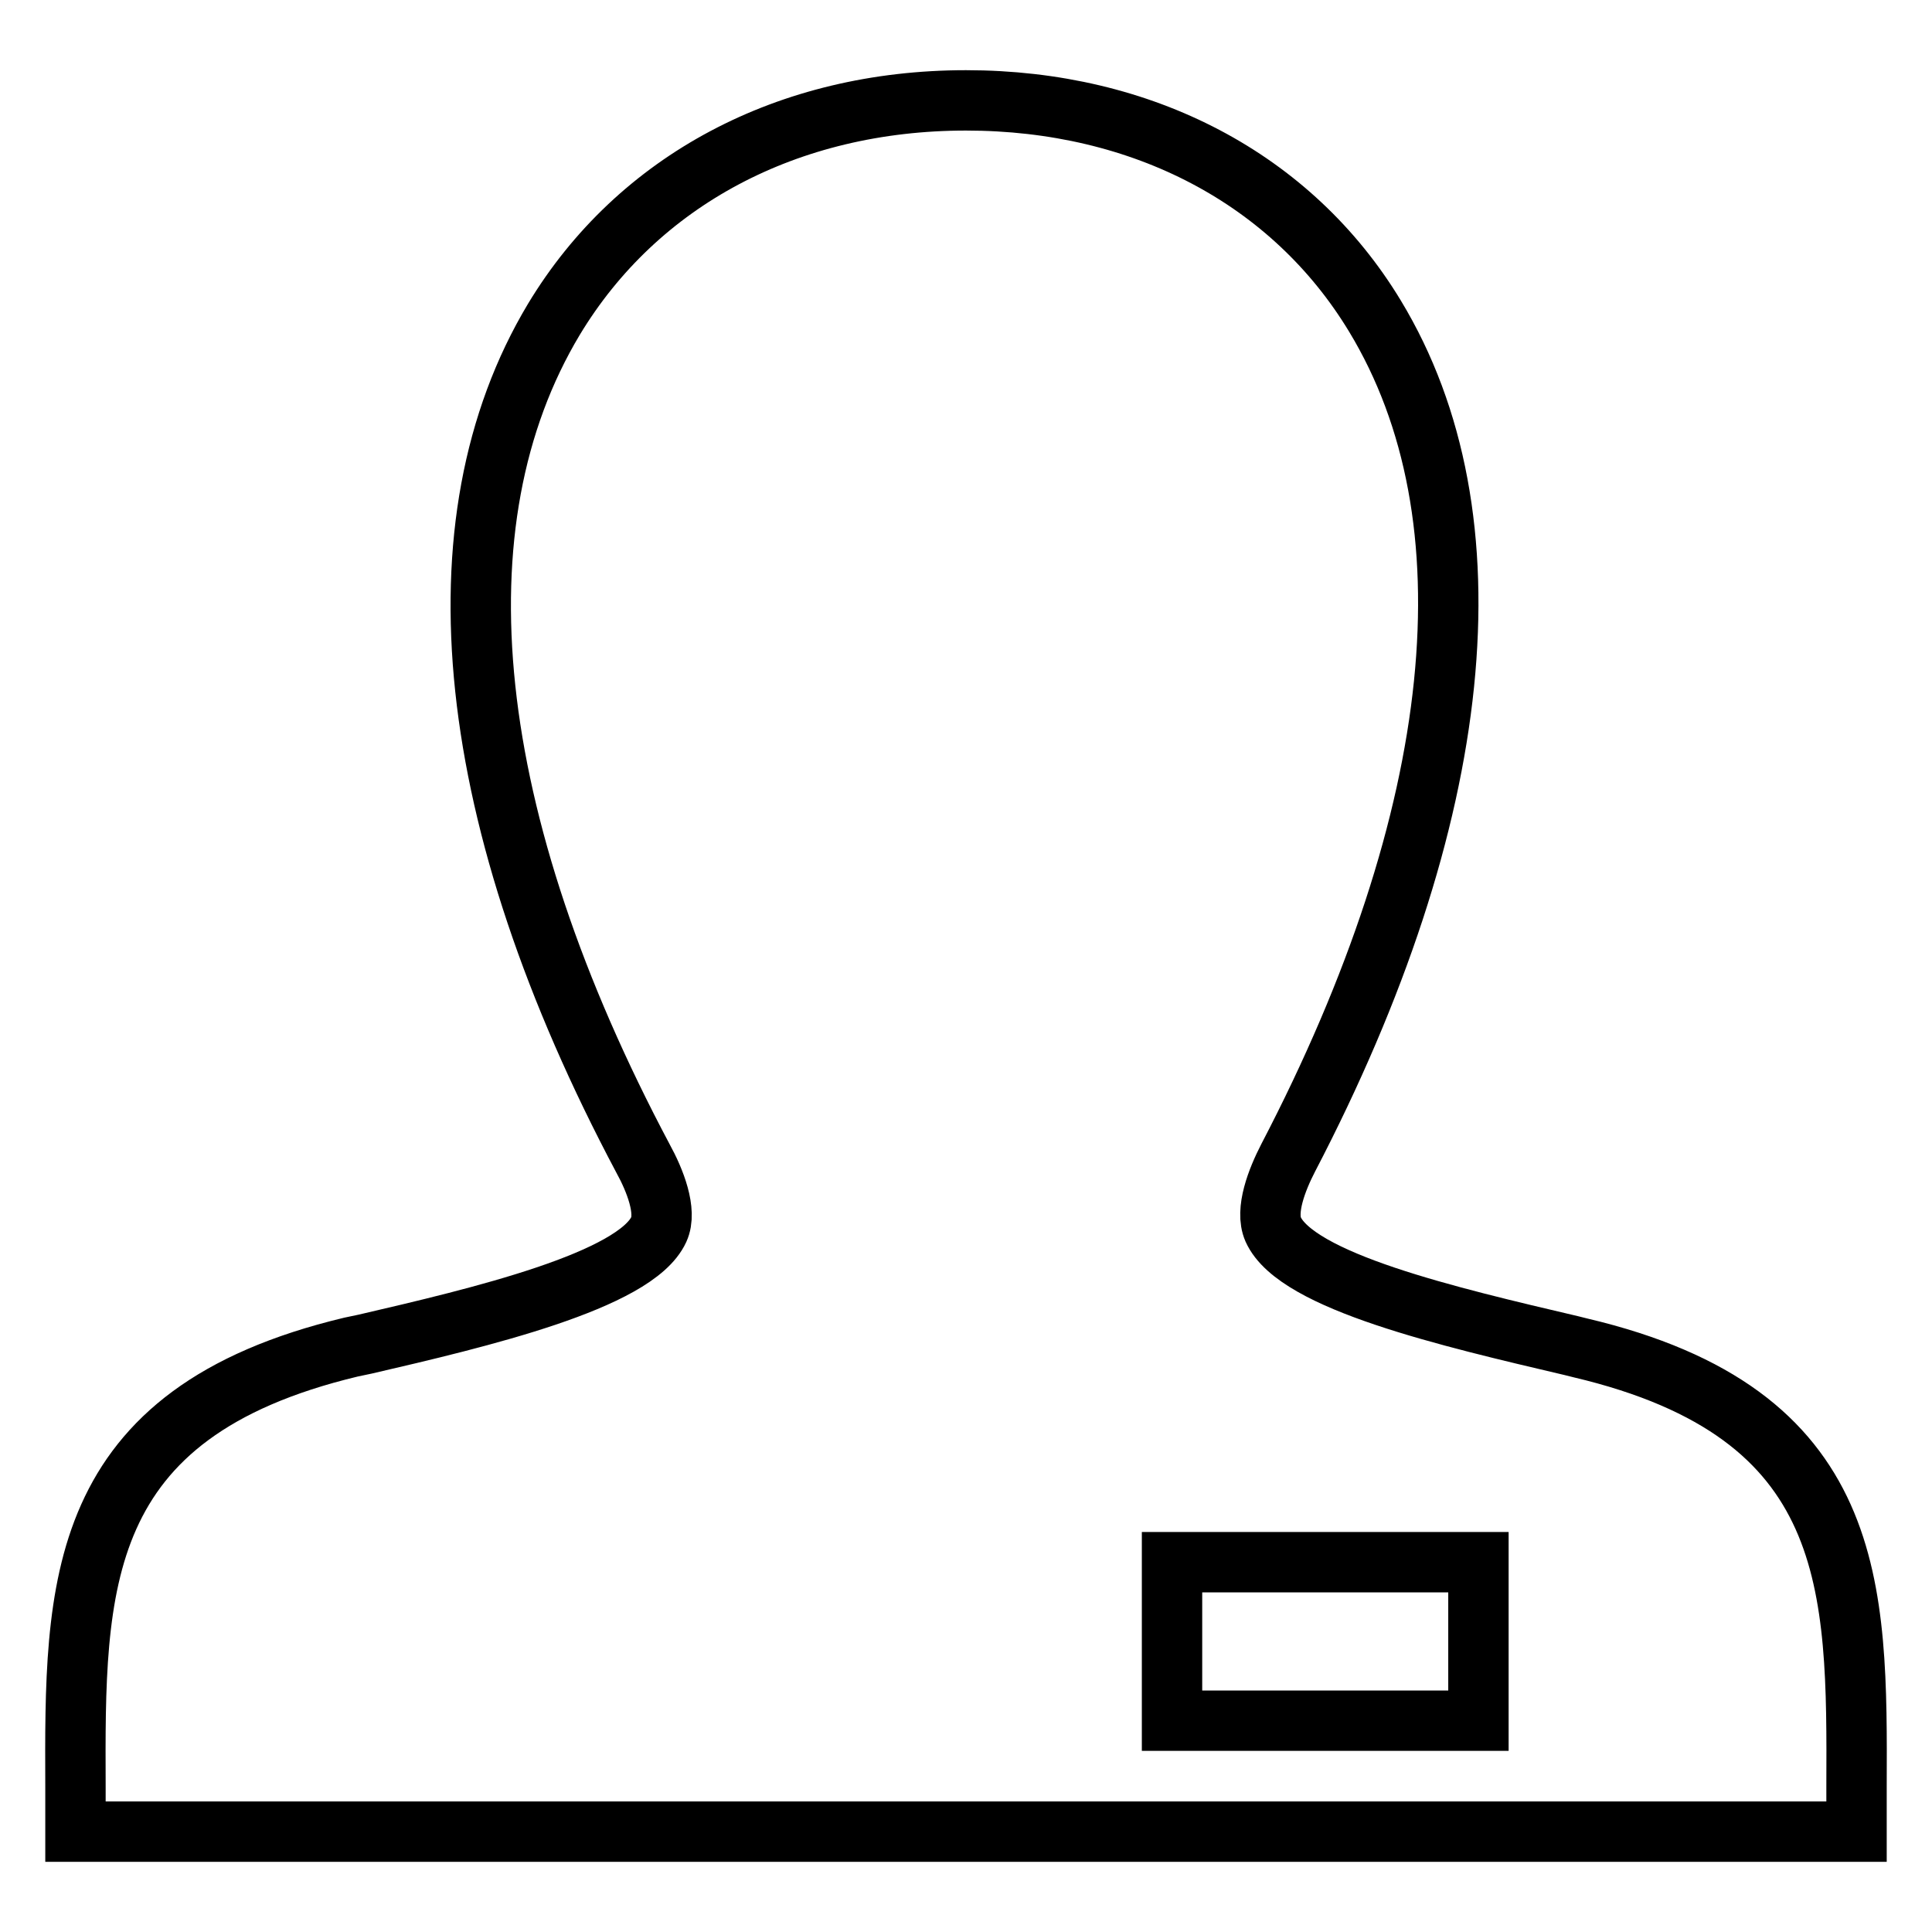 <?xml version="1.0" encoding="utf-8"?>
<!-- Svg Vector Icons : http://www.onlinewebfonts.com/icon -->
<!DOCTYPE svg PUBLIC "-//W3C//DTD SVG 1.1//EN" "http://www.w3.org/Graphics/SVG/1.1/DTD/svg11.dtd">
<svg version="1.1" xmlns="http://www.w3.org/2000/svg" xmlns:xlink="http://www.w3.org/1999/xlink" x="0px" y="0px" viewBox="0 0 256 256" enable-background="new 0 0 256 256" xml:space="preserve">
<g> <path stroke-width="8" fill-opacity="0" stroke="#000000"  d="M209.4,178.6l-1.2-0.3c-16.2-3.8-36.4-8.5-39.5-15.4c-1.1-2.5,0.5-6.6,2-9.5 c23.6-45.3,27.6-84.9,11.5-111.5c-11-18.2-30.8-28.6-54.2-28.6c-23.6,0-43.5,10.6-54.6,29c-16.2,27-12,66.4,11.8,111.2 c1.6,2.9,3.2,7,2.1,9.4c-3.1,6.8-23.8,11.7-38.9,15.2l-1.9,0.4C9.7,187.3,9.9,210.2,10,236.8l0,5.9H246l0-5.9 C246.1,210.2,246.3,187.3,209.4,178.6z M195.9,228h-40.6V207h40.6V228z"/></g>
</svg>